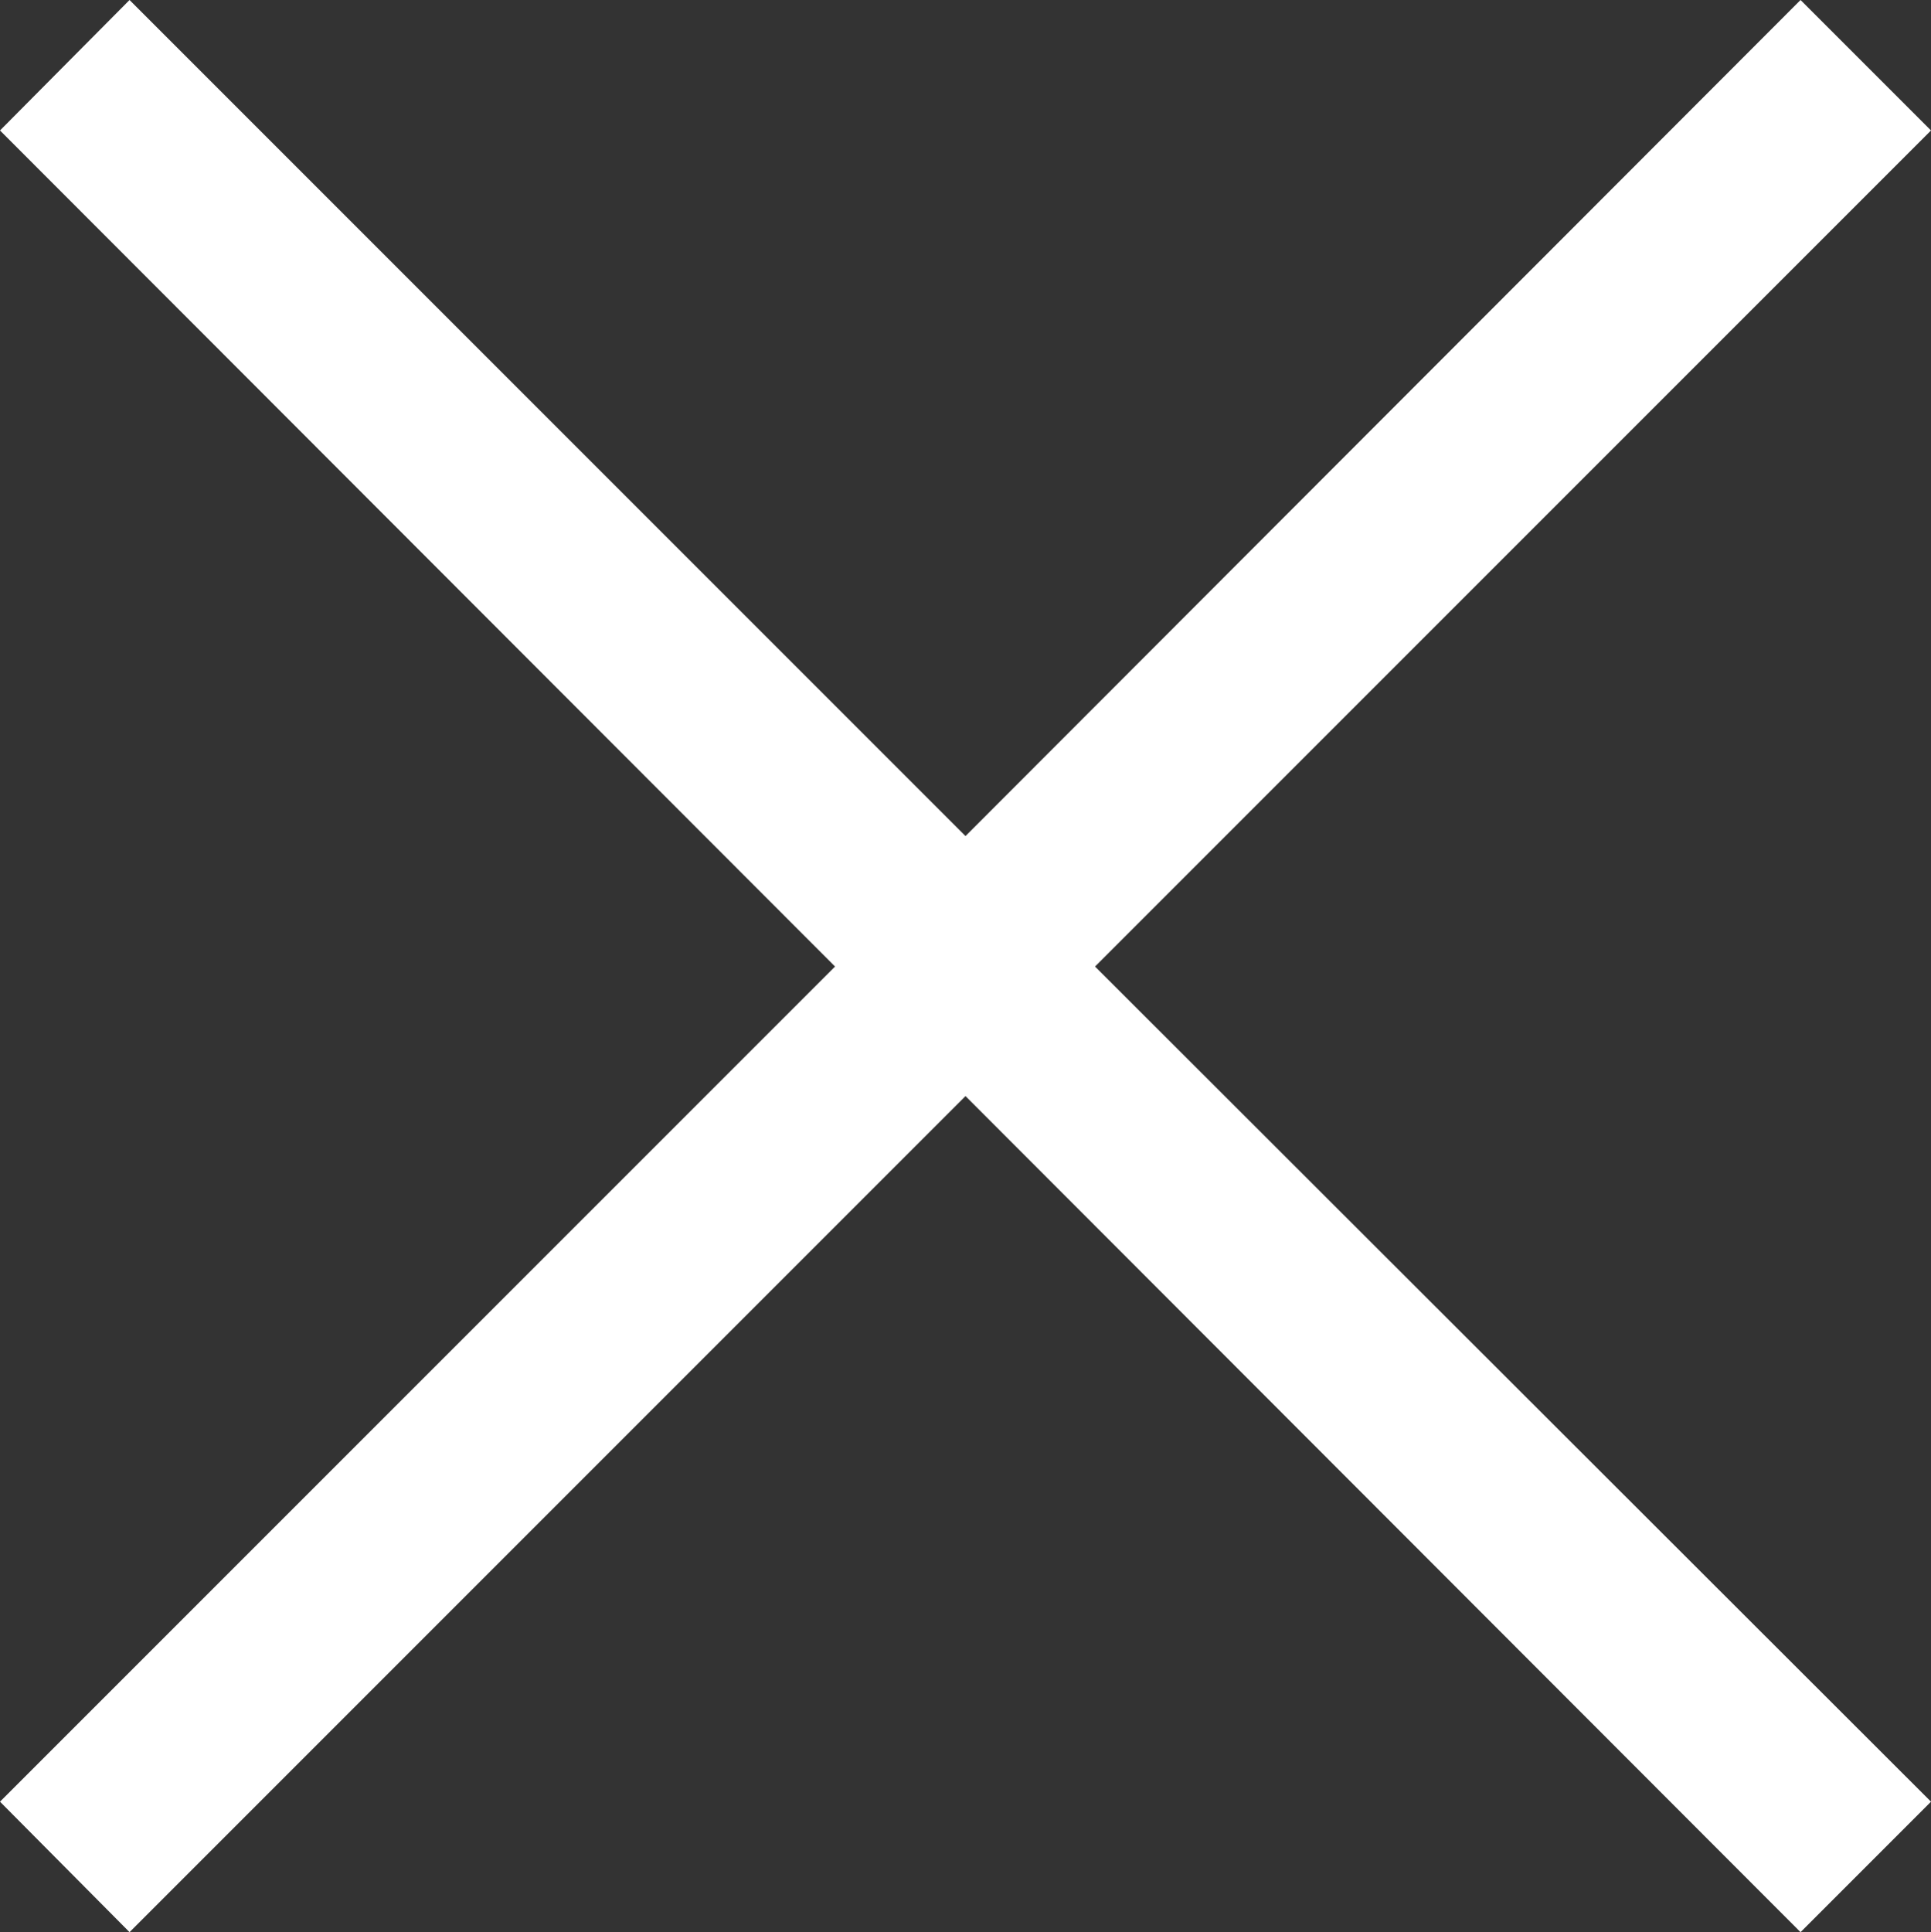 <?xml version="1.0" encoding="UTF-8" standalone="no"?>
<svg
   xmlns:dc="http://purl.org/dc/elements/1.1/"
   xmlns:cc="http://creativecommons.org/ns#"
   xmlns:rdf="http://www.w3.org/1999/02/22-rdf-syntax-ns#"
   xmlns:svg="http://www.w3.org/2000/svg"
   xmlns="http://www.w3.org/2000/svg"
   xmlns:sodipodi="http://sodipodi.sourceforge.net/DTD/sodipodi-0.dtd"
   xmlns:inkscape="http://www.inkscape.org/namespaces/inkscape"
   version="1.1"
   viewBox="0 0 21.02 21.03"
   id="svg11"
   sodipodi:docname="btn-close.svg"
   width="21.02"
   height="21.03"
   inkscape:version="1.0.2 (e86c870879, 2021-01-15)">
  <rect x="0" y="0" width="21.02" height="21.03" fill="#333333" stroke="none"/>
  <sodipodi:namedview
     pagecolor="#ffffff"
     bordercolor="#666666"
     borderopacity="1"
     objecttolerance="10"
     gridtolerance="10"
     guidetolerance="10"
     inkscape:pageopacity="0"
     inkscape:pageshadow="2"
     inkscape:window-width="738"
     inkscape:window-height="480"
     id="namedview13"
     showgrid="false"
     inkscape:pagecheckerboard="true"
     inkscape:zoom="5.268059"
     inkscape:cx="10.414999"
     inkscape:cy="10.604999"
     inkscape:window-x="3633"
     inkscape:window-y="314"
     inkscape:window-maximized="0"
     inkscape:current-layer="svg11" />
  <defs
     id="defs4">
    <style
       id="style2">
      .cls-1 {
        fill: #fff;
      }
    </style>
  </defs>
  <!-- Generator: Adobe Illustrator 28.6.0, SVG Export Plug-In . SVG Version: 1.2.0 Build 709)  -->
  <g
     id="g9"
     transform="translate(-17.93,-17.74)">
    <g
       id="Ebene_1">
      <polygon
         class="cls-1"
         points="28.44,26.84 19.34,17.74 17.93,19.16 27.02,28.26 17.93,37.35 19.34,38.77 28.44,29.67 37.53,38.77 38.95,37.35 29.85,28.26 38.95,19.16 37.53,17.74 "
         id="polygon6" />
    </g>
  </g>
</svg>
